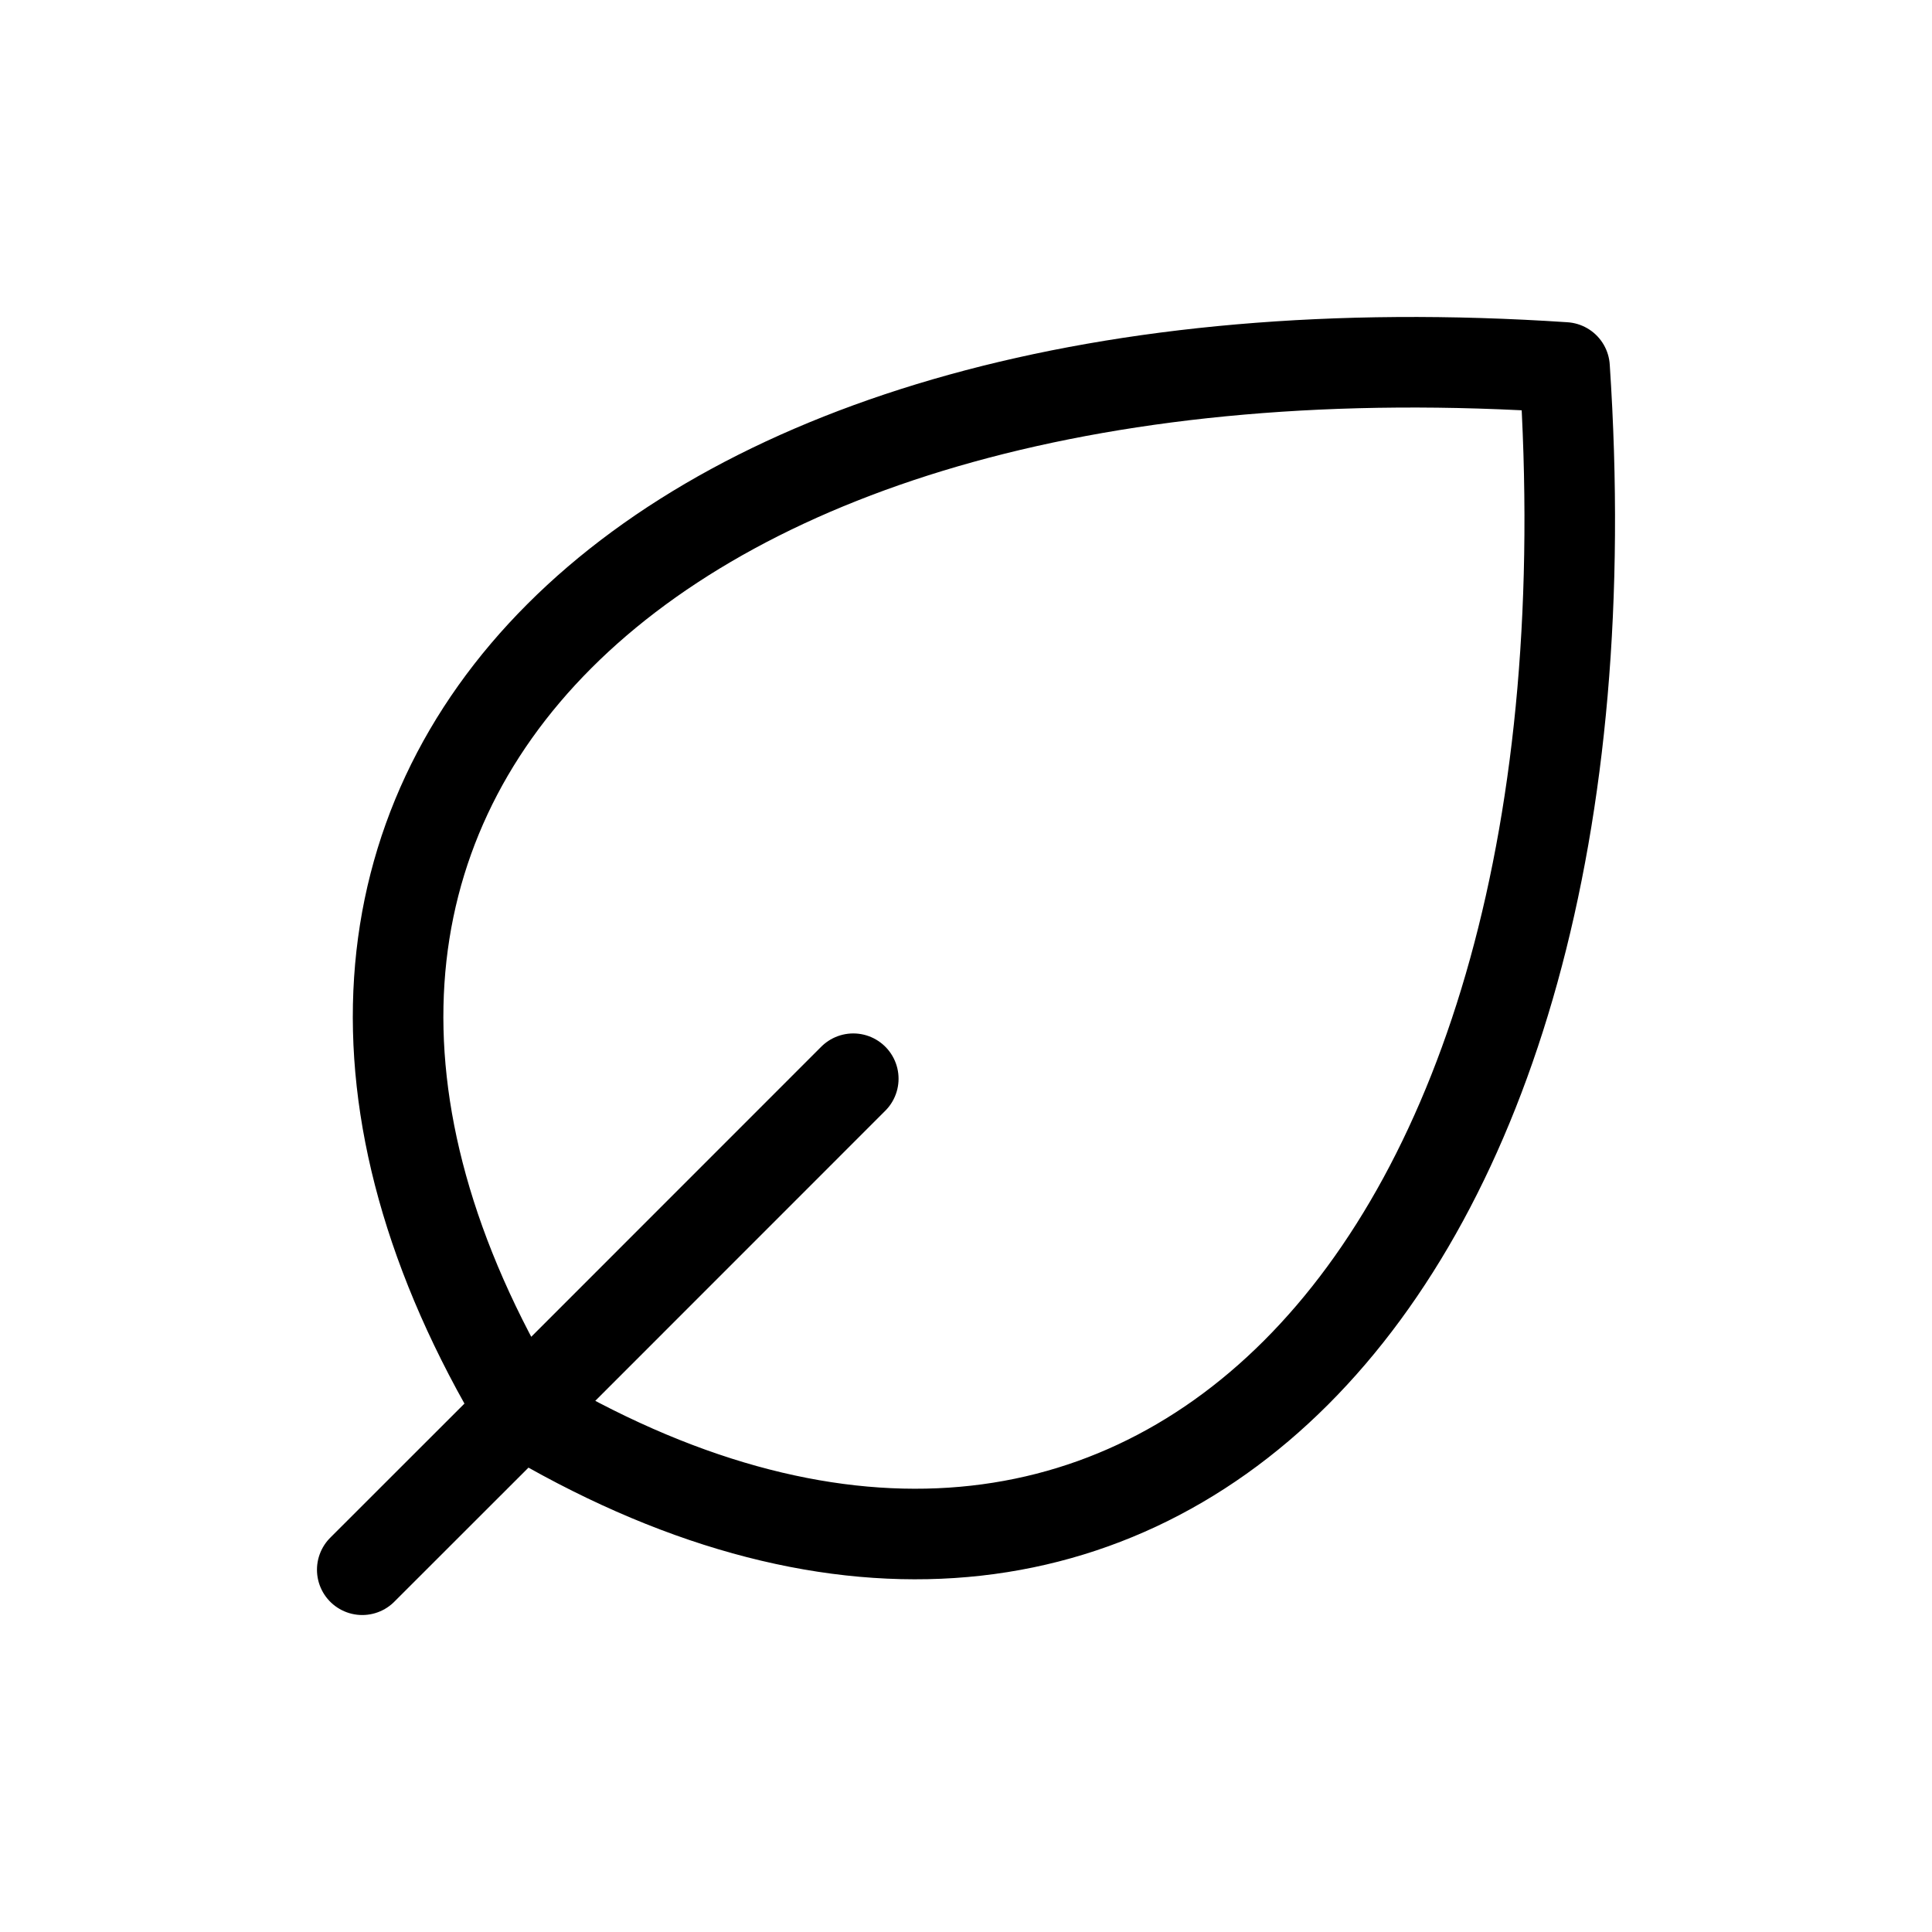 <svg xmlns="http://www.w3.org/2000/svg" fill="none" viewBox="0 0 200 200" height="200" width="200">
<path stroke-linejoin="round" stroke-linecap="round" stroke-width="9.375" stroke="black" d="M53.941 146.068C117.481 184.199 168.32 133.355 161.962 38.037C66.649 31.687 15.818 82.524 53.941 146.068ZM53.941 146.068L37.5 162.499M53.941 146.068L88.331 111.668"></path>
</svg>
